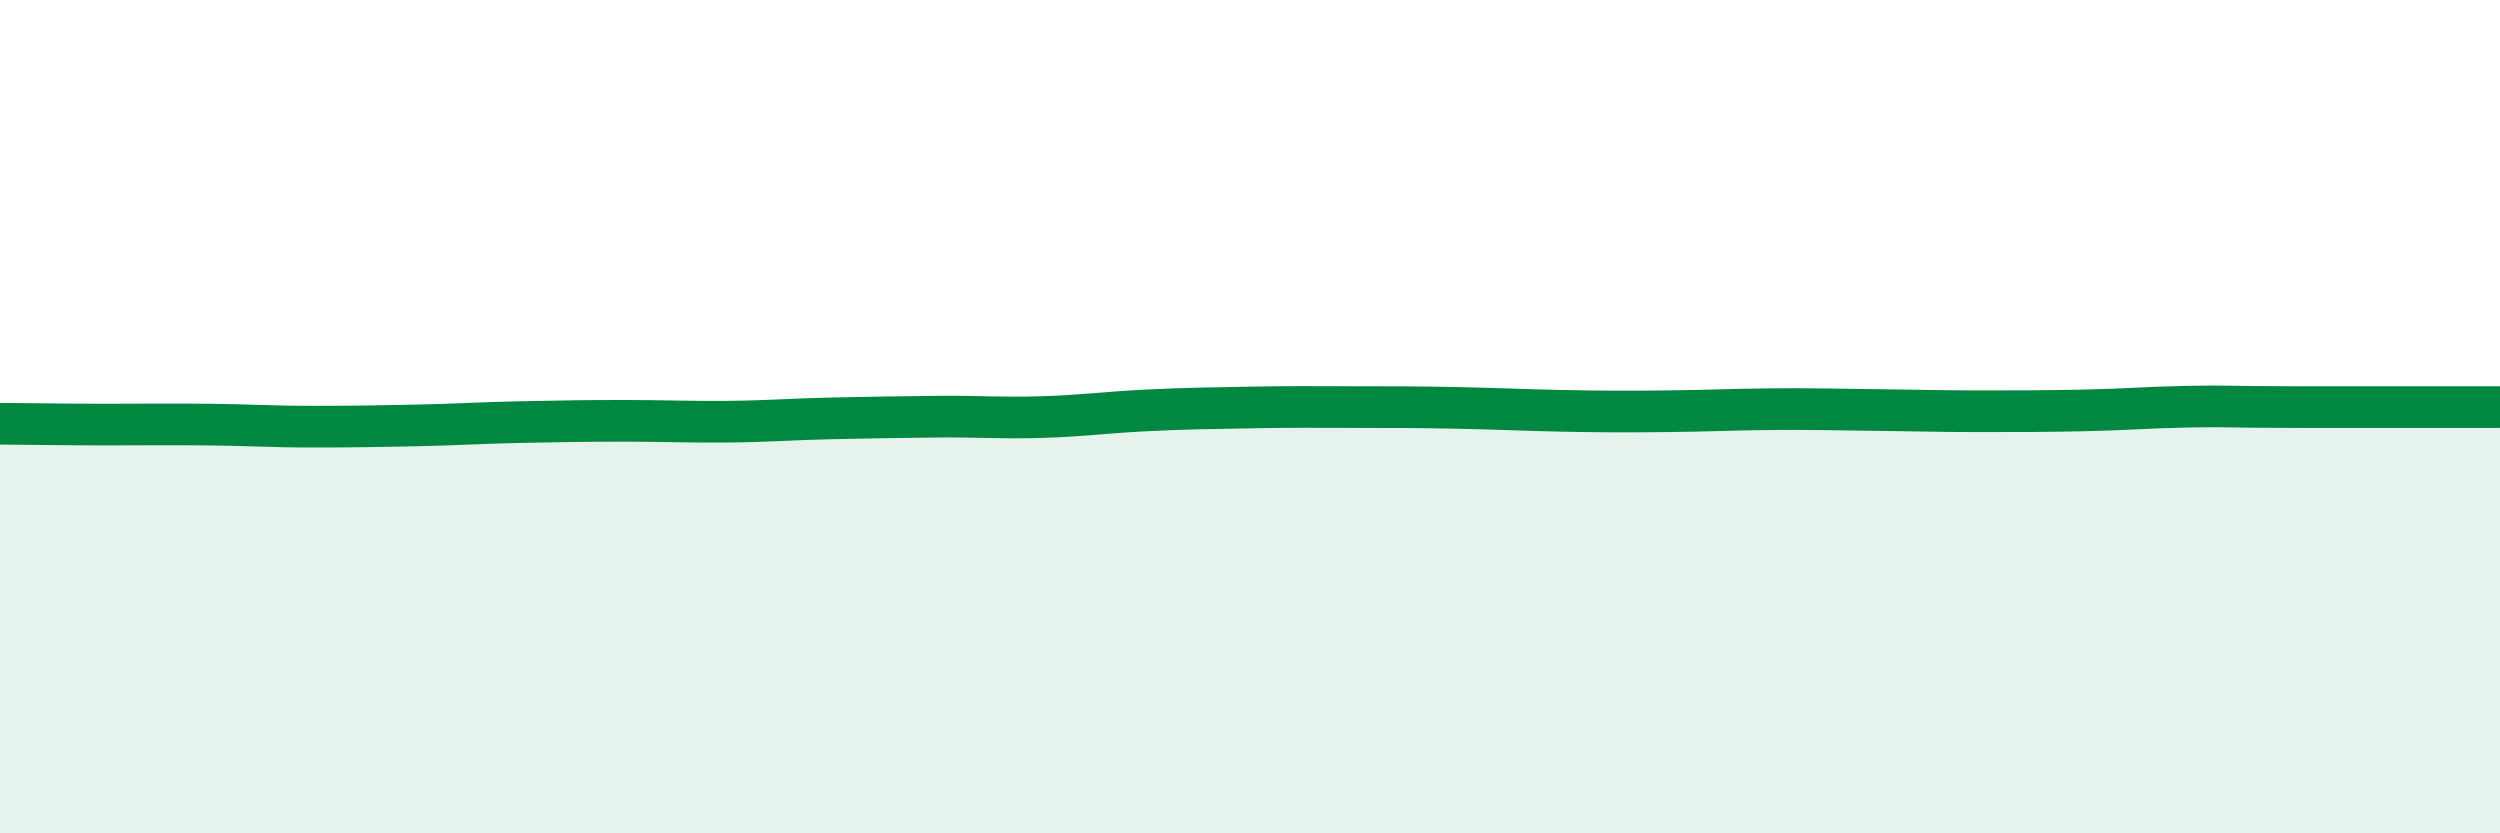 
    <svg width="60" height="20" viewBox="0 0 60 20" xmlns="http://www.w3.org/2000/svg">
      <path
        d="M 0,10.17 C 0.5,10.17 1.5,10.19 2.5,10.19 C 3.5,10.19 4,10.18 5,10.19 C 6,10.2 6.5,10.24 7.5,10.24 C 8.5,10.24 9,10.23 10,10.21 C 11,10.19 11.5,10.15 12.5,10.13 C 13.5,10.11 14,10.1 15,10.1 C 16,10.1 16.5,10.13 17.5,10.12 C 18.5,10.11 19,10.06 20,10.04 C 21,10.02 21.5,10.01 22.5,10 C 23.5,9.99 24,10.04 25,10.01 C 26,9.98 26.5,9.9 27.5,9.85 C 28.5,9.8 29,9.8 30,9.78 C 31,9.76 31.5,9.77 32.5,9.77 C 33.5,9.77 34,9.77 35,9.79 C 36,9.81 36.5,9.84 37.5,9.86 C 38.5,9.88 39,9.88 40,9.87 C 41,9.86 41.5,9.83 42.5,9.82 C 43.5,9.81 44,9.83 45,9.84 C 46,9.85 46.5,9.87 47.5,9.87 C 48.5,9.87 49,9.87 50,9.85 C 51,9.83 51.5,9.78 52.5,9.76 C 53.5,9.74 53.5,9.77 55,9.77 C 56.5,9.77 59,9.77 60,9.77L60 20L0 20Z"
        fill="#008740"
        opacity="0.1"
        stroke-linecap="round"
        stroke-linejoin="round"
      />
      <path
        d="M 0,10.17 C 0.5,10.17 1.5,10.19 2.5,10.19 C 3.5,10.19 4,10.18 5,10.19 C 6,10.2 6.5,10.24 7.5,10.24 C 8.5,10.24 9,10.23 10,10.21 C 11,10.19 11.5,10.15 12.5,10.13 C 13.5,10.11 14,10.1 15,10.1 C 16,10.1 16.5,10.13 17.5,10.12 C 18.5,10.11 19,10.06 20,10.04 C 21,10.02 21.5,10.01 22.5,10 C 23.5,9.99 24,10.04 25,10.01 C 26,9.98 26.5,9.9 27.5,9.85 C 28.5,9.8 29,9.8 30,9.78 C 31,9.76 31.5,9.77 32.5,9.77 C 33.5,9.77 34,9.77 35,9.79 C 36,9.81 36.5,9.84 37.5,9.86 C 38.5,9.88 39,9.88 40,9.87 C 41,9.86 41.5,9.83 42.5,9.82 C 43.5,9.81 44,9.83 45,9.84 C 46,9.85 46.5,9.87 47.5,9.87 C 48.5,9.87 49,9.87 50,9.85 C 51,9.83 51.5,9.78 52.5,9.76 C 53.5,9.74 53.5,9.77 55,9.77 C 56.5,9.77 59,9.77 60,9.77"
        stroke="#008740"
        stroke-width="1"
        fill="none"
        stroke-linecap="round"
        stroke-linejoin="round"
      />
    </svg>
  